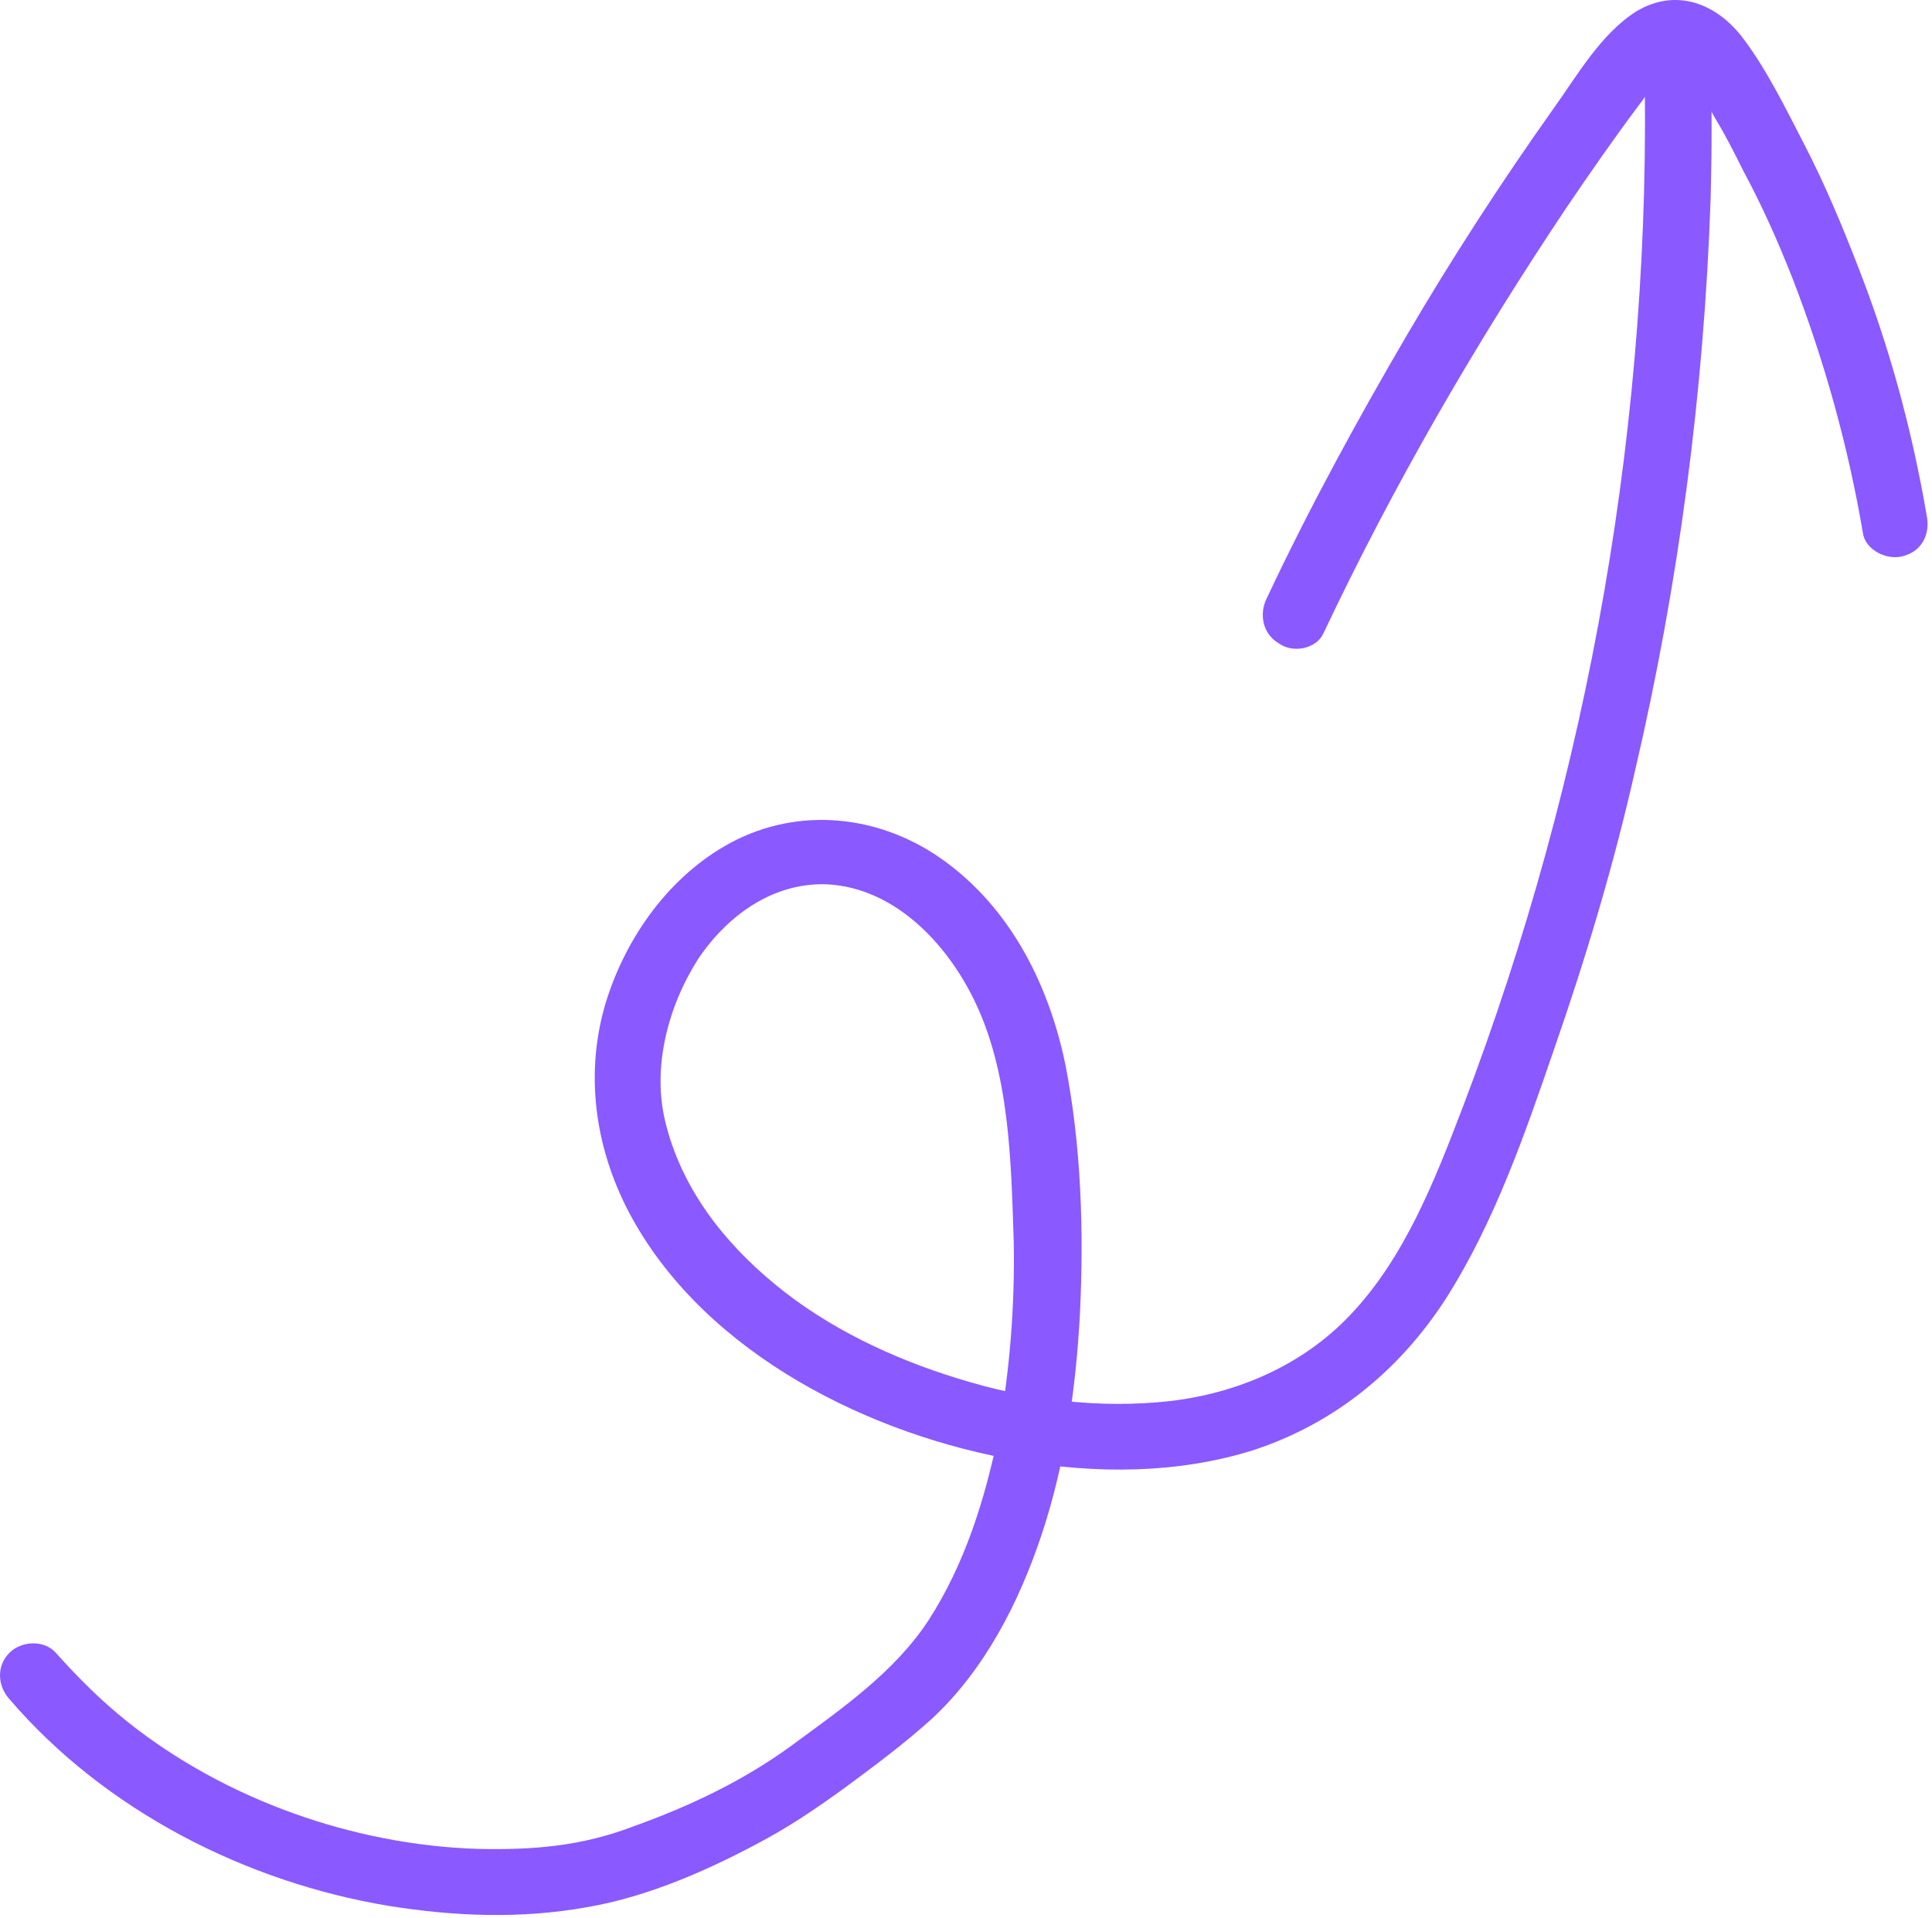 <?xml version="1.0" encoding="UTF-8"?> <svg xmlns="http://www.w3.org/2000/svg" width="419" height="416" viewBox="0 0 419 416" fill="none"> <path d="M2.049 368.521C22.737 392.657 53.194 408.173 84.226 413.345C98.592 415.643 112.959 416.218 127.326 413.632C140.83 411.333 154.335 405.299 166.403 398.691C172.15 395.53 177.609 391.795 182.781 388.059C189.389 383.175 195.998 378.29 202.032 372.831C213.525 362.199 220.996 347.546 225.881 332.892C231.053 317.376 233.351 300.998 234.213 284.907C235.075 267.092 234.501 248.416 231.053 230.889C227.317 212.787 218.41 195.547 202.607 185.203C188.815 176.295 171.575 175.146 157.208 183.479C144.278 190.949 135.084 204.454 131.061 218.533C126.751 234.049 129.337 250.14 137.095 264.219C153.473 293.814 188.815 311.342 220.996 316.801C237.661 319.674 255.476 319.674 271.854 314.502C289.381 308.756 303.46 297.262 313.517 281.746C324.148 265.081 330.757 245.83 337.078 227.441C343.974 207.615 350.008 187.501 354.606 167.101C364.088 126.587 369.547 84.924 370.984 43.26C371.271 32.916 371.271 22.86 370.984 12.516C370.696 3.321 356.33 3.321 356.617 12.516C358.341 90.096 344.836 167.675 317.252 240.083C311.218 255.886 304.61 272.839 292.829 285.194C282.485 296.113 268.406 302.147 253.752 303.871C238.236 305.595 222.433 303.584 207.779 298.986C193.699 294.676 179.62 288.068 168.127 278.586C156.921 269.391 147.726 257.61 144.278 243.244C141.405 231.463 144.853 218.246 151.462 207.902C158.07 198.133 168.127 191.237 179.62 191.811C193.987 192.673 205.193 204.454 211.227 216.809C218.985 232.613 219.272 251.864 219.847 269.104C220.134 283.183 218.985 297.55 216.399 311.629C213.525 325.421 209.215 339.213 201.457 351.281C193.987 362.774 182.206 370.82 171.288 378.865C160.944 386.335 149.45 391.795 137.382 396.105C126.176 400.415 115.545 401.277 103.477 400.989C76.755 400.127 48.884 390.358 27.621 373.405C21.875 368.808 16.99 363.923 12.105 358.464C9.519 355.591 4.635 355.878 2.049 358.464C-0.825 361.337 -0.537 365.647 2.049 368.521Z" fill="#8A59FF"></path> <path d="M287.083 137.218C302.311 105.037 320.126 74.292 339.952 44.697C344.836 37.514 350.008 30.043 355.18 23.147C357.192 20.561 359.203 17.113 362.076 15.102C364.088 13.665 364.662 14.24 366.099 16.251C368.398 19.125 370.122 22.285 371.846 25.446C374.144 29.181 376.156 33.204 378.167 37.226C382.19 44.697 385.638 52.455 388.798 60.5C395.694 78.315 400.866 96.992 404.027 115.668C404.602 119.404 409.486 121.702 412.934 120.553C416.957 119.404 418.681 115.668 417.819 111.646C414.658 93.256 409.774 75.154 402.878 57.627C399.43 48.72 395.694 39.812 391.384 31.48C387.362 23.722 383.339 15.389 378.167 8.493C372.42 0.735 363.513 -2.713 354.893 2.459C347.135 7.344 341.963 16.538 336.791 23.722C325.585 39.525 314.954 55.903 305.185 72.568C294.266 91.245 283.922 110.209 274.727 129.748C273.003 133.196 273.865 137.505 277.313 139.517C280.474 141.815 285.646 140.666 287.083 137.218Z" fill="#8A59FF"></path> </svg> 
